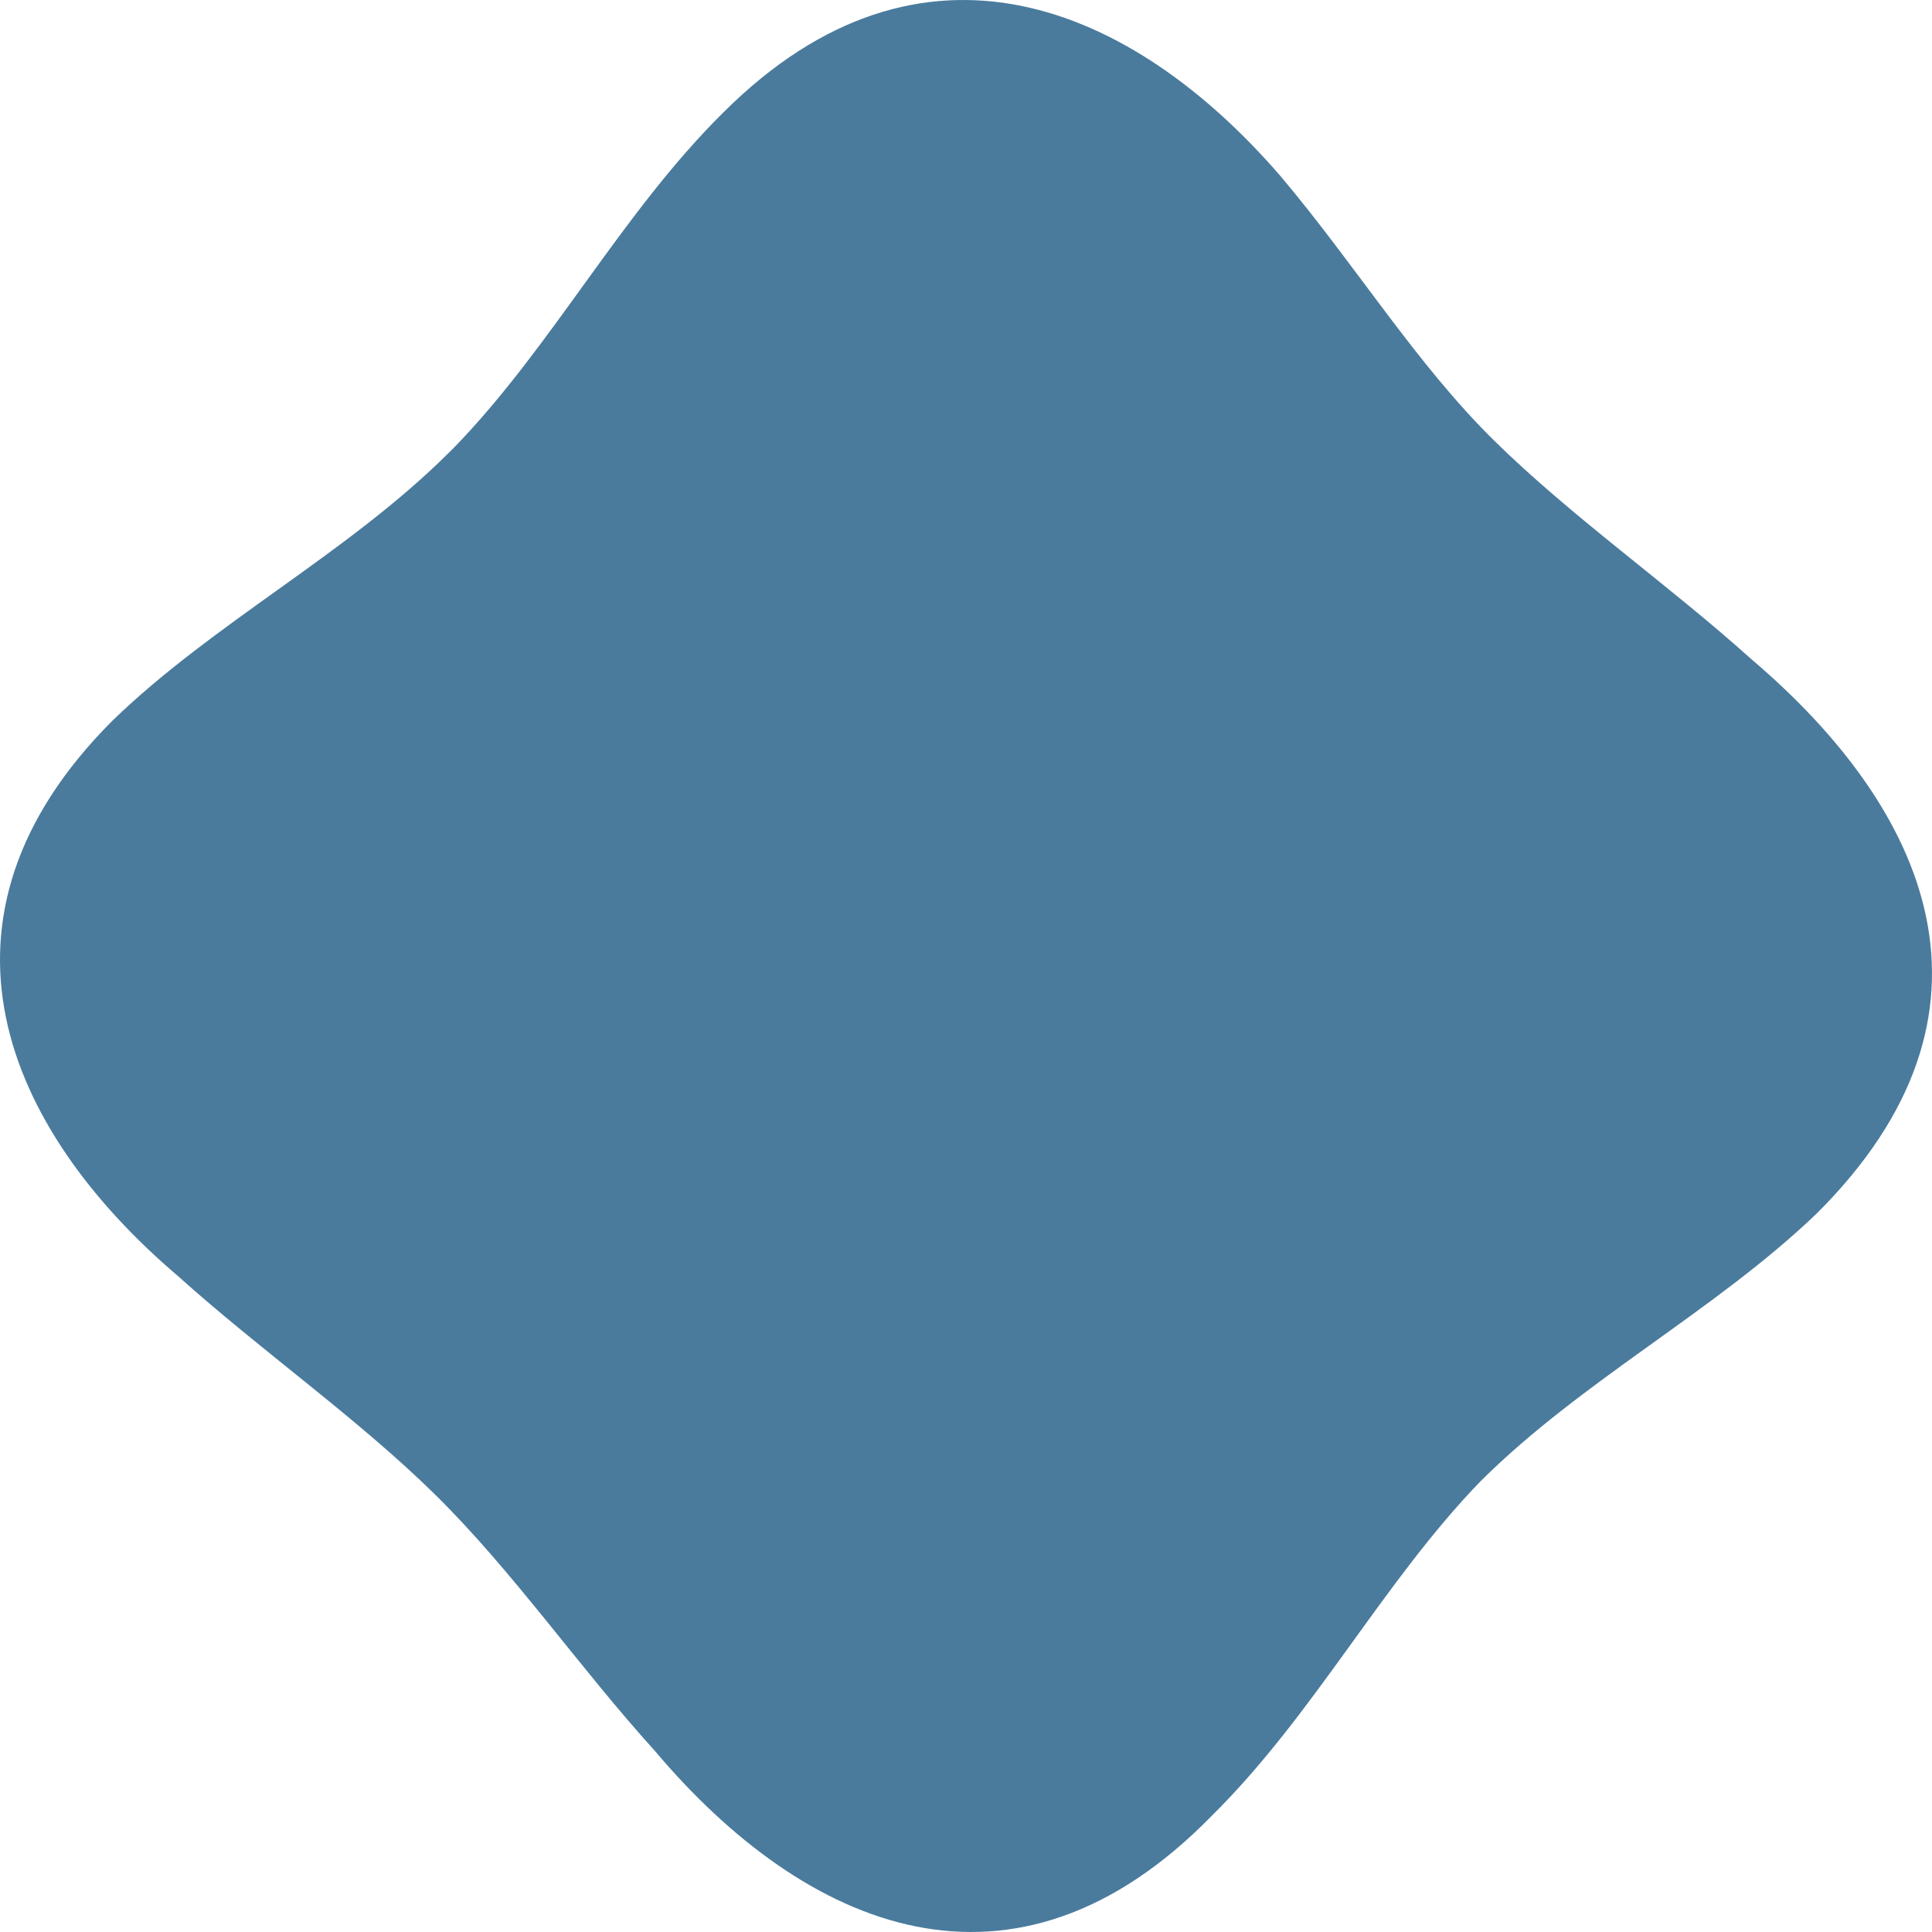 <?xml version="1.0" encoding="UTF-8"?> <svg xmlns="http://www.w3.org/2000/svg" width="100" height="100" viewBox="0 0 100 100" fill="none"> <path d="M23.22 23.444C17.976 28.665 11.061 32.222 5.817 37.305C-4.438 47.562 0.249 58.419 9.205 66.043C13.521 69.924 18.486 73.389 22.524 77.362C26.561 81.335 29.995 86.325 33.893 90.622C41.689 99.862 52.456 104.483 62.711 93.995C68.001 88.774 71.575 81.89 76.633 76.669C81.877 71.448 88.791 67.844 94.035 62.808C104.477 52.413 99.836 41.925 90.648 34.117C86.332 30.236 81.366 26.771 77.329 22.797C73.292 18.824 70.183 13.742 66.284 9.121C58.627 0.251 47.722 -4.416 37.466 5.795C32.176 11.016 28.603 17.9 23.545 23.121L23.22 23.444Z" fill="#4A7B9D"></path> </svg> 